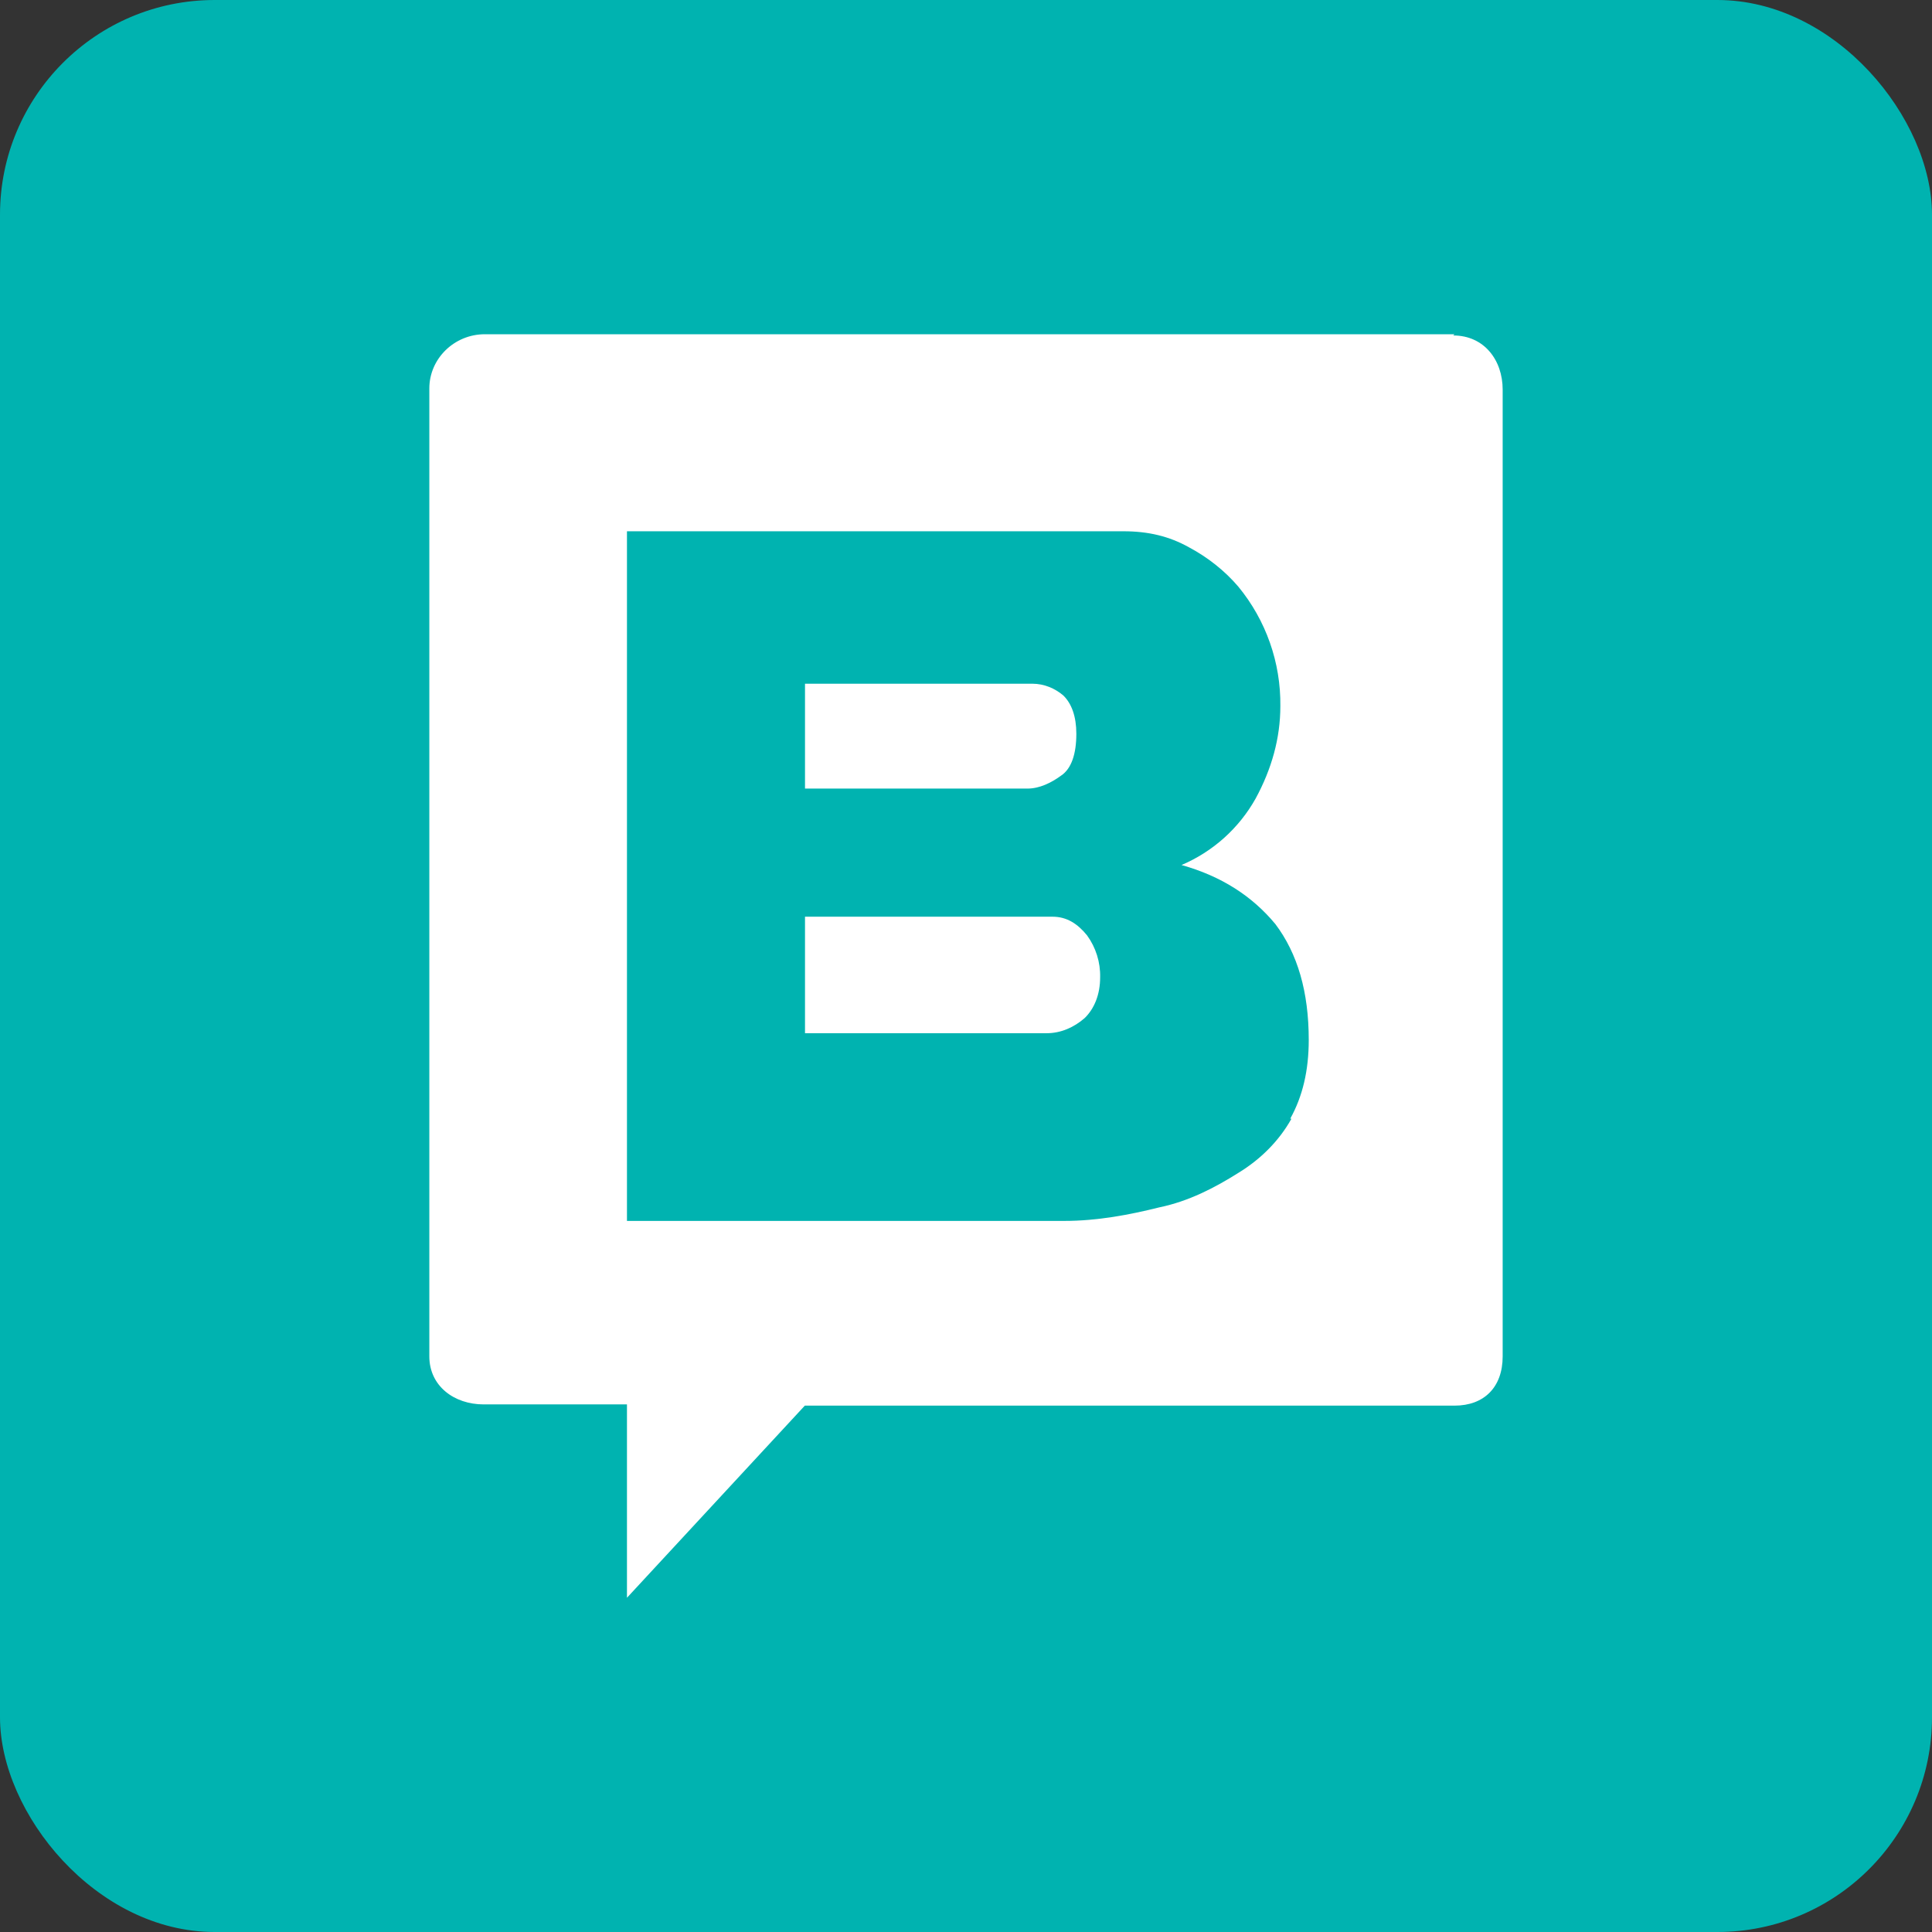 <svg width="72" height="72" viewBox="0 0 72 72" fill="none" xmlns="http://www.w3.org/2000/svg">
<rect x="0" y="0" width="72" height="72" fill="#333333" stroke="none"/>
<rect width="72" height="72" rx="8" fill="#00B3B0"/>
<path d="M39.225 34.163H30V38.505H39.004C39.536 38.505 40.024 38.288 40.423 37.94C40.778 37.593 40.999 37.072 40.999 36.421C41.012 35.862 40.841 35.314 40.511 34.858C40.157 34.424 39.758 34.163 39.225 34.163ZM39.536 28.91C39.935 28.65 40.112 28.085 40.112 27.347C40.112 26.696 39.935 26.218 39.624 25.915C39.314 25.654 38.915 25.48 38.471 25.48H30V29.388H38.294C38.737 29.388 39.181 29.171 39.536 28.91Z" fill="white"/>
<path d="M54.205 12.456H18.071C16.921 12.456 16 13.374 16 14.475V50.548C16 51.65 16.921 52.338 18.025 52.338H23.365V59.544L29.993 52.384H54.205C55.31 52.384 56 51.696 56 50.548V14.521C56 13.42 55.31 12.502 54.159 12.502L54.205 12.456ZM48.129 41.691C47.669 42.517 46.978 43.205 46.15 43.71C45.275 44.261 44.309 44.766 43.204 44.995C42.099 45.271 40.902 45.5 39.659 45.5H23.365V19.799H41.869C42.789 19.799 43.572 19.983 44.309 20.396C44.999 20.763 45.643 21.268 46.15 21.864C47.181 23.118 47.735 24.695 47.715 26.316C47.715 27.509 47.392 28.657 46.794 29.758C46.174 30.866 45.203 31.738 44.032 32.237C45.505 32.65 46.656 33.384 47.531 34.44C48.359 35.541 48.773 36.964 48.773 38.754C48.773 39.901 48.543 40.865 48.083 41.691H48.129Z" fill="white"/>
</svg>
